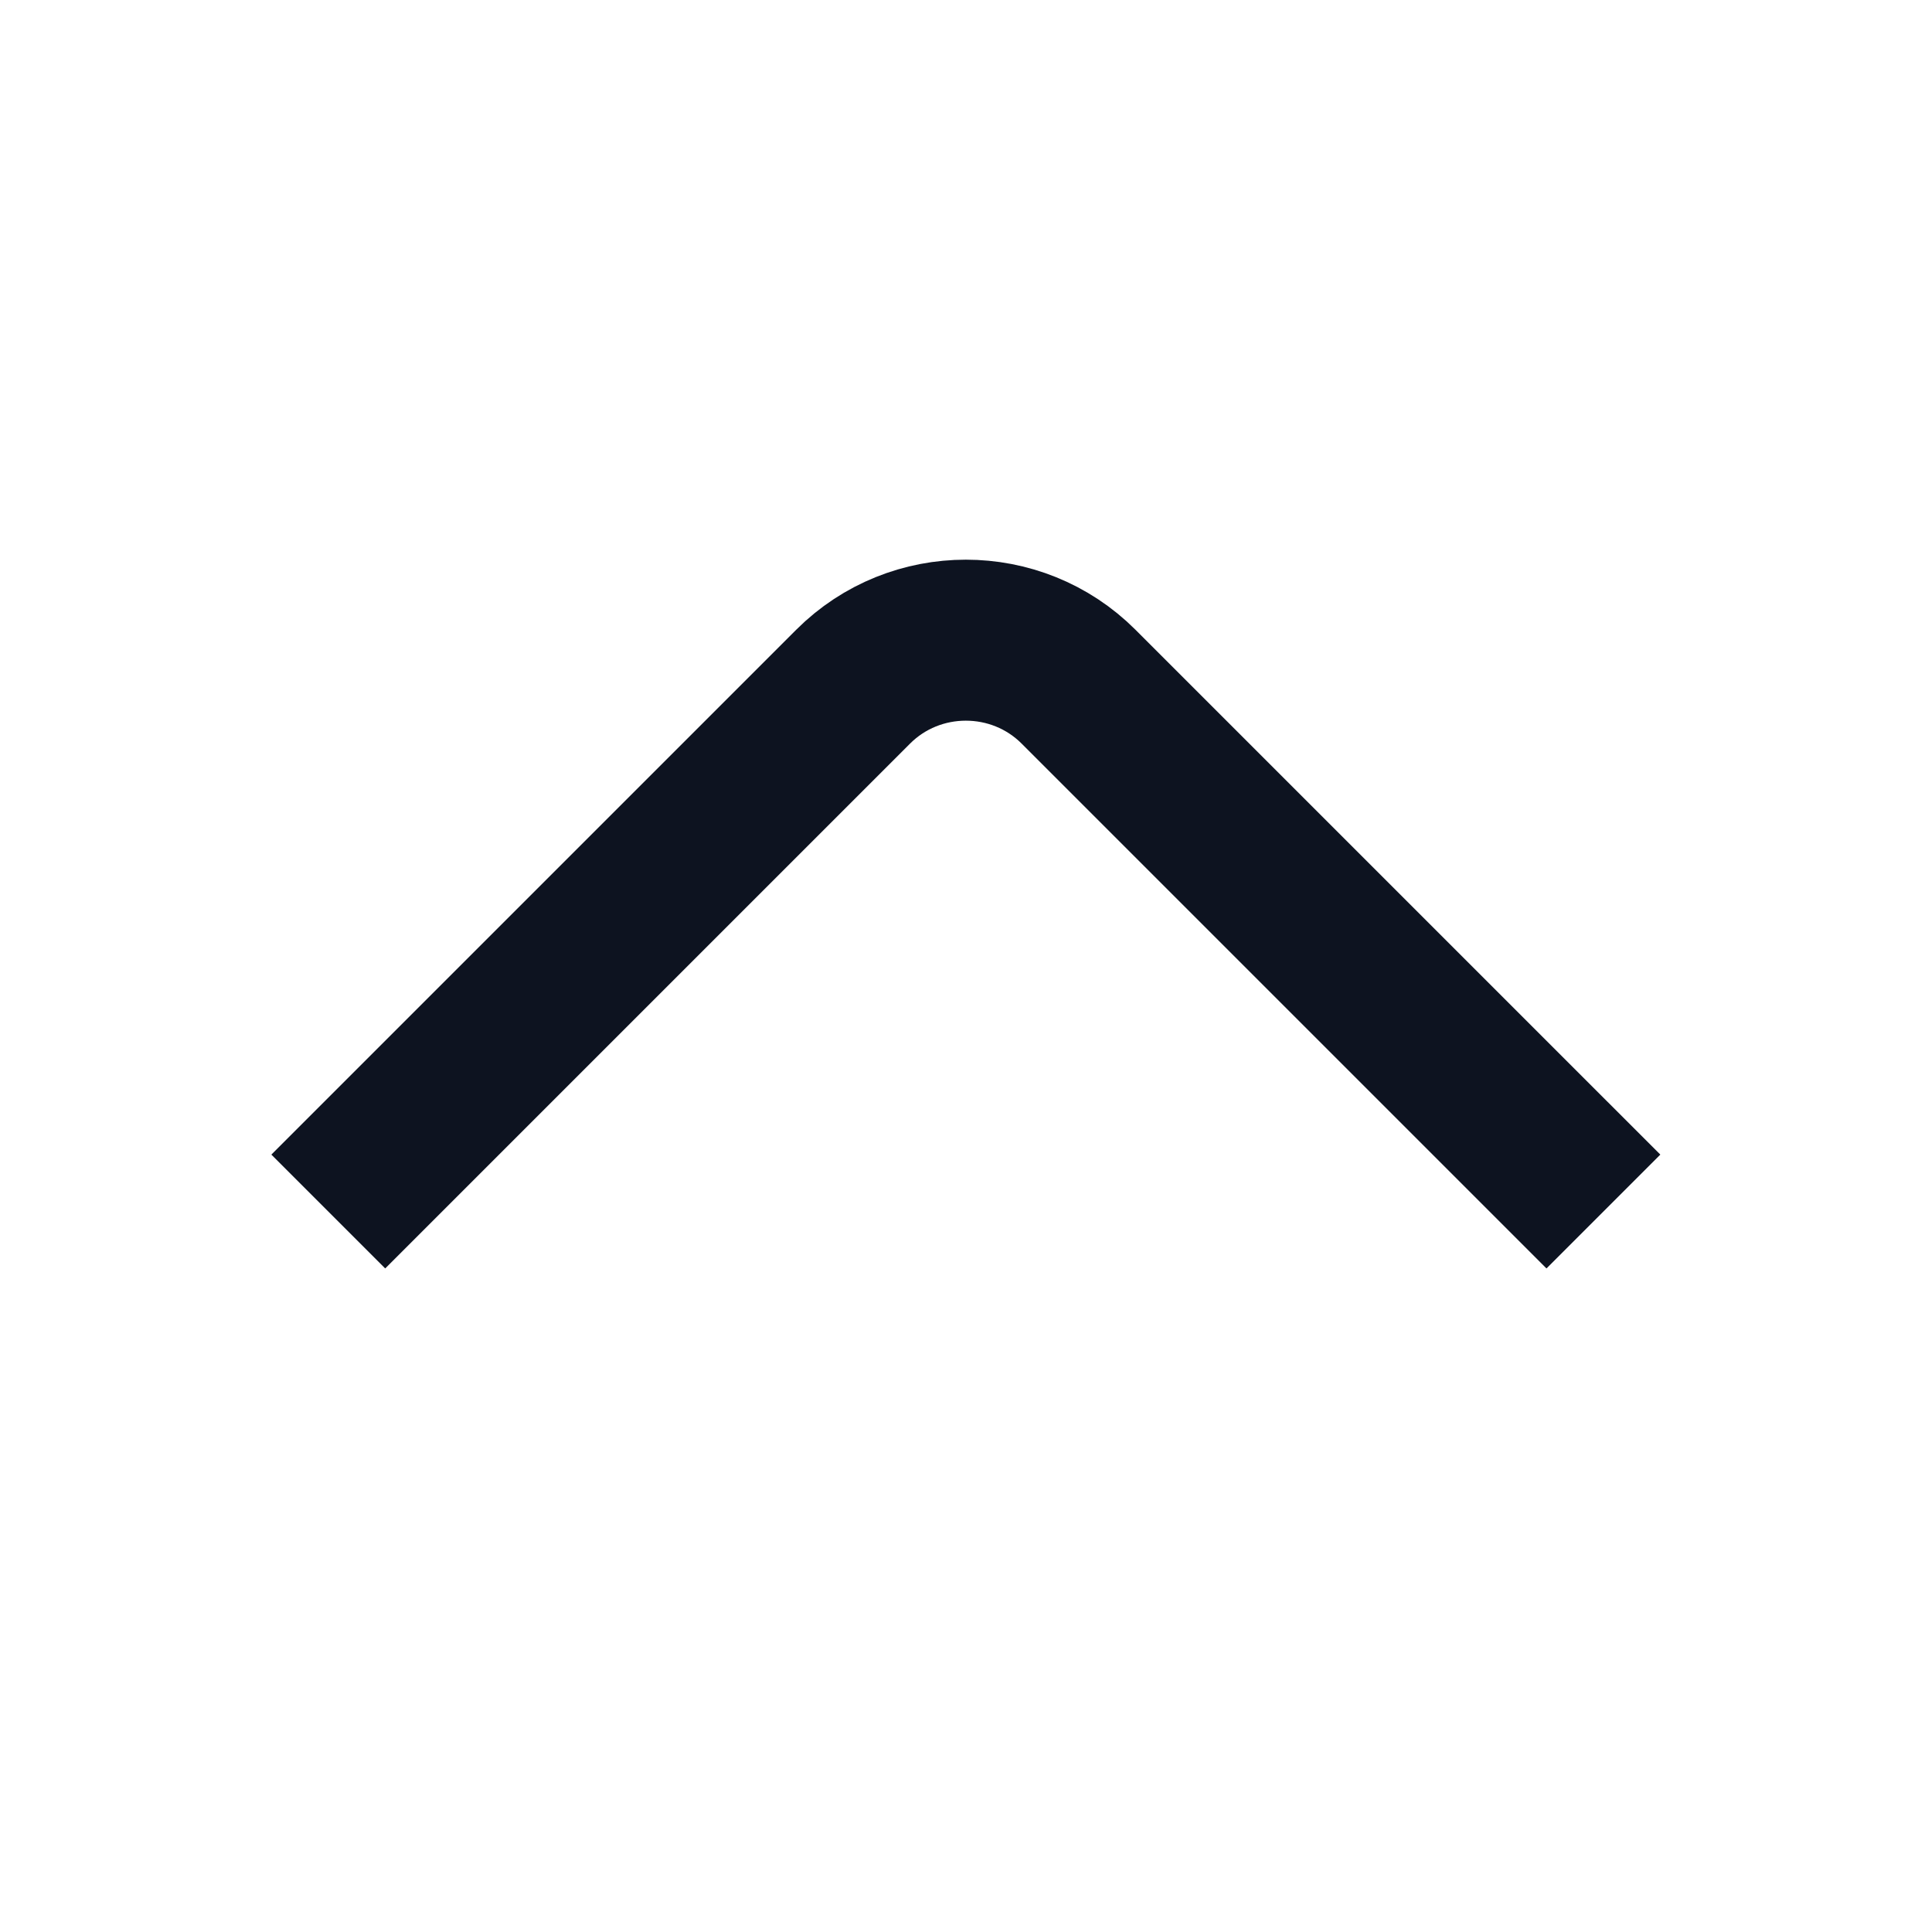 <svg width="12" height="12" viewBox="0 0 12 12" fill="none" xmlns="http://www.w3.org/2000/svg">
<path d="M9.959 7.525L6.699 4.265C6.314 3.88 5.684 3.88 5.299 4.265L2.039 7.525" stroke="#0D1320" strokeMiterlimit="10" strokeLinecap="round" strokeLinejoin="round"/>
</svg>
